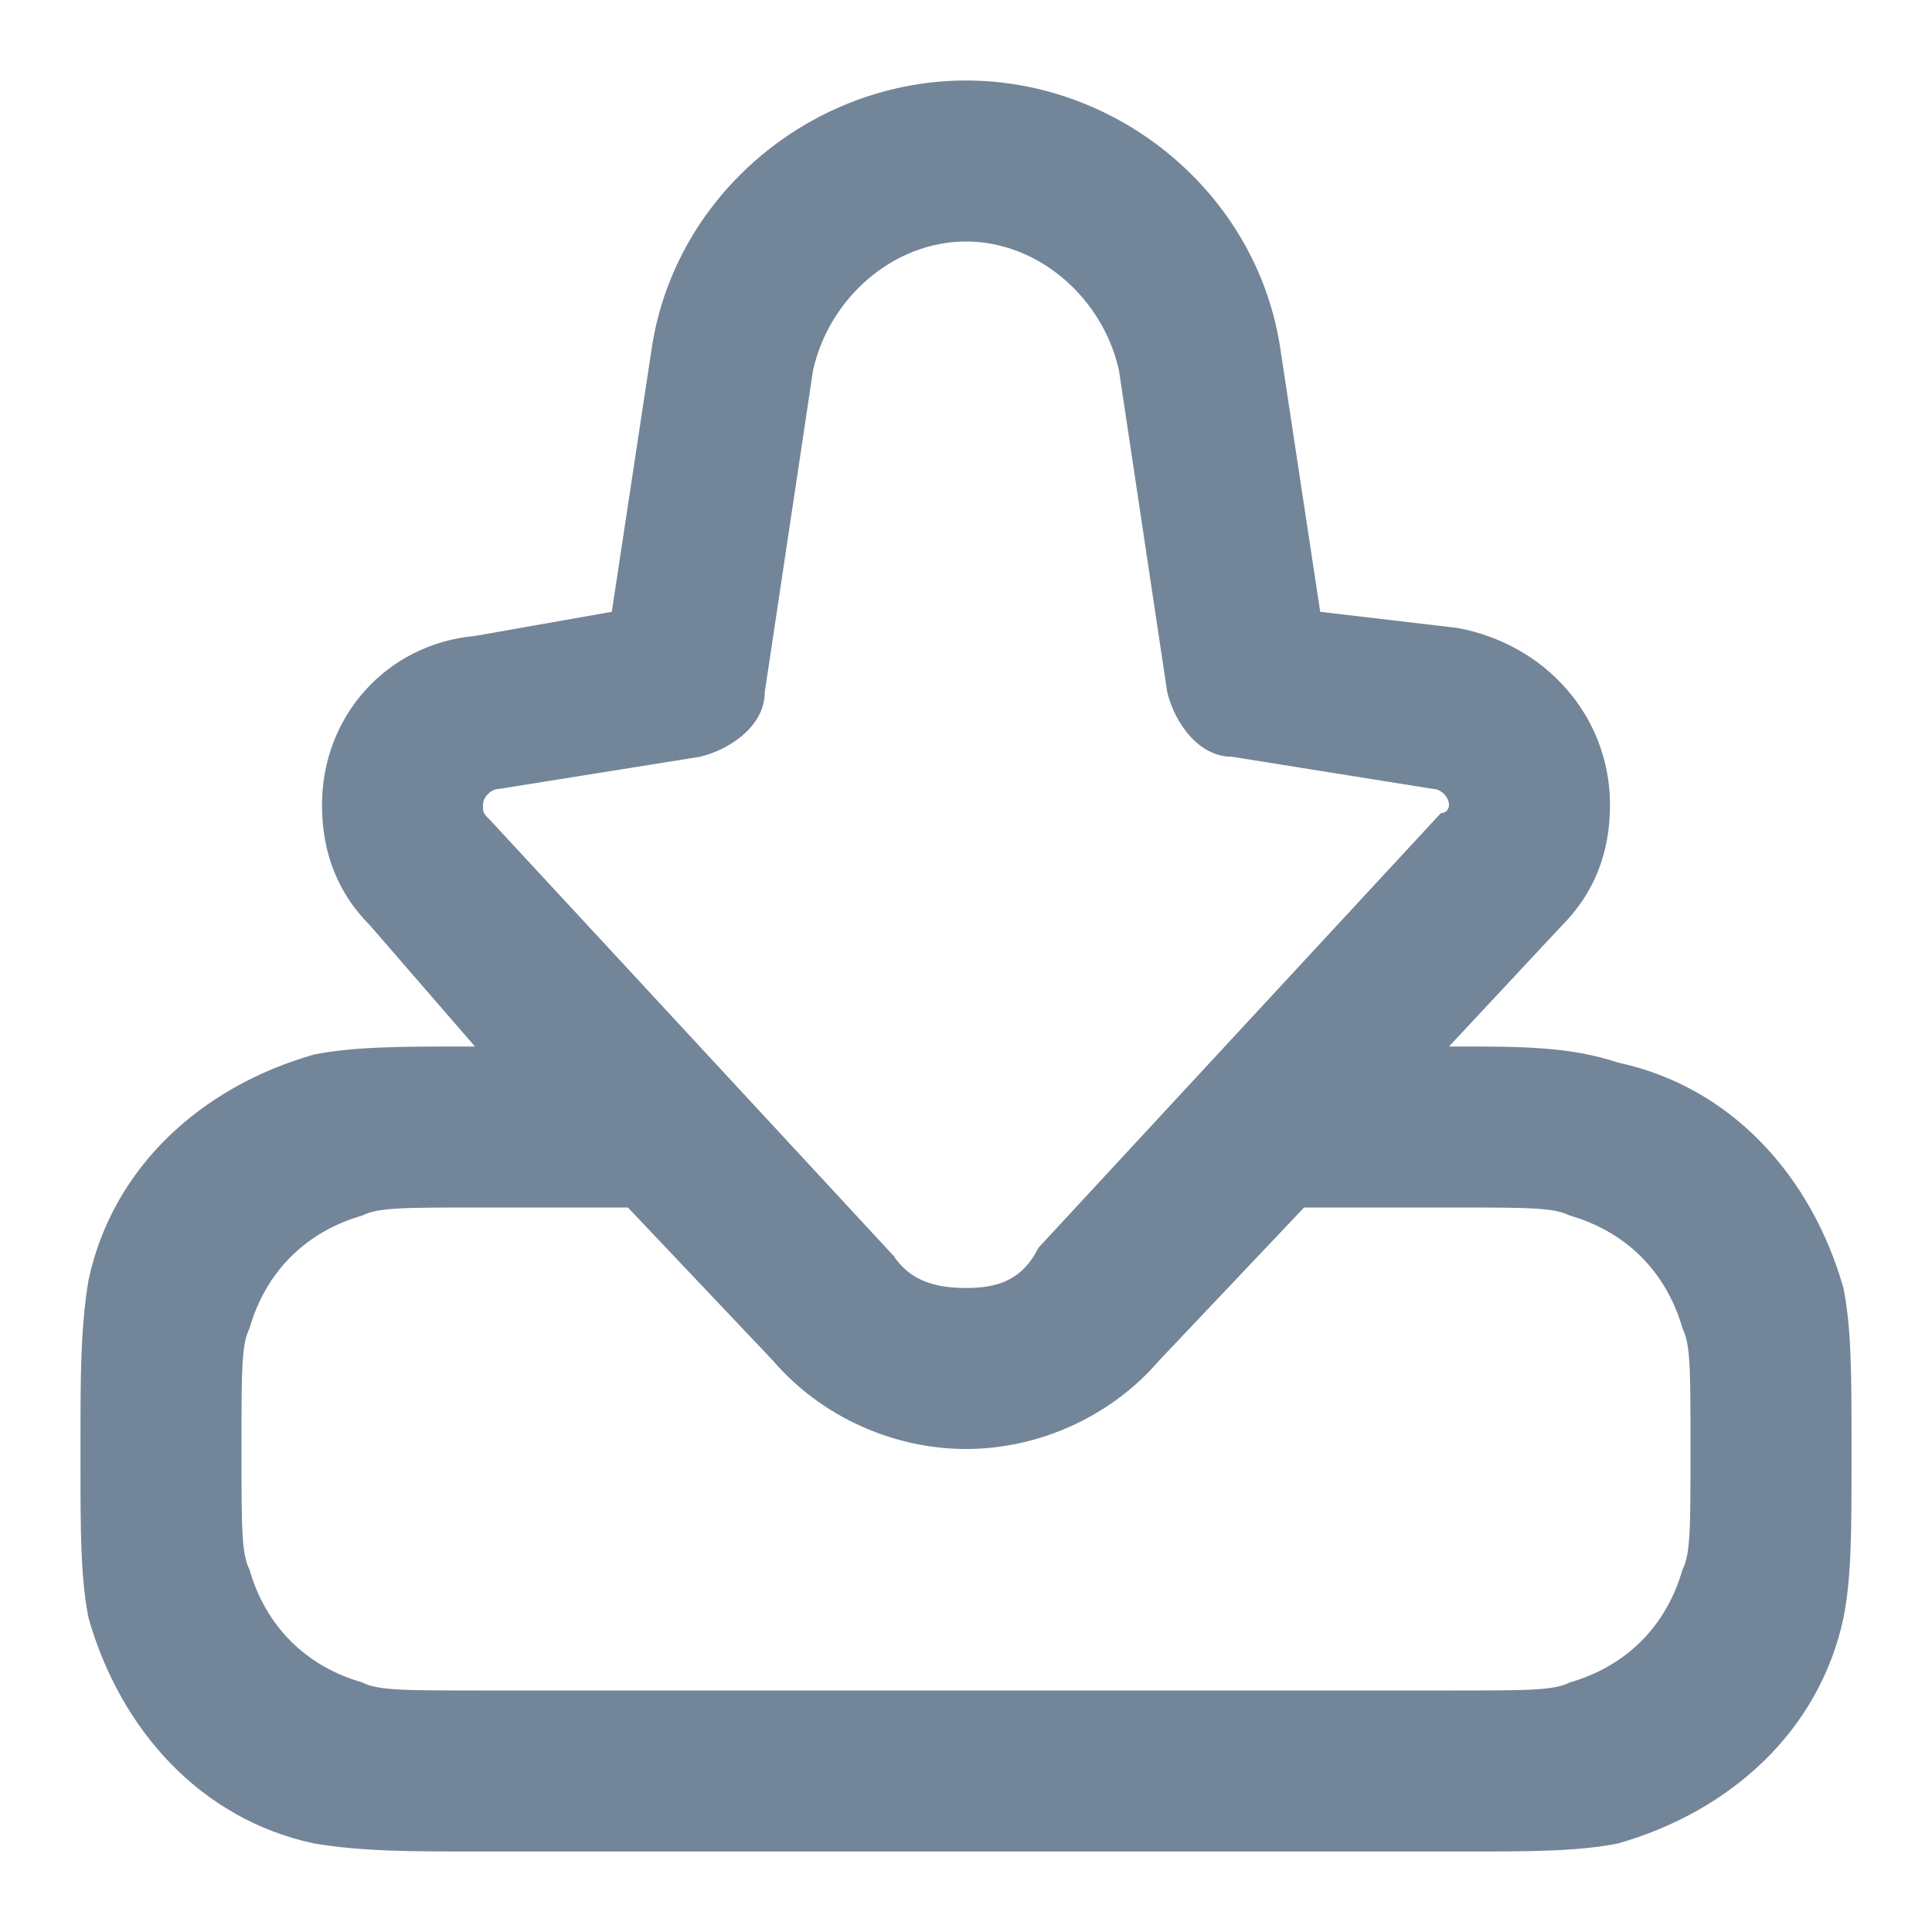 <?xml version="1.0" encoding="utf-8"?>
<!-- Generator: Adobe Illustrator 21.1.0, SVG Export Plug-In . SVG Version: 6.00 Build 0)  -->
<svg version="1.1" id="Layer_1" xmlns="http://www.w3.org/2000/svg" xmlns:xlink="http://www.w3.org/1999/xlink" x="0px" y="0px"
	 viewBox="0 0 24 24" style="enable-background:new 0 0 24 24;" xml:space="preserve">
<style type="text/css">
	.st0{fill-rule:evenodd;clip-rule:evenodd;fill:#738598;}
</style>
<path id="Download" class="st0" d="M10.1,4.6C10.3,3.7,11.1,3,12,3c0.9,0,1.7,0.7,1.9,1.6l0.6,4c0.1,0.4,0.4,0.8,0.8,0.8l2.5,0.4
	c0.1,0,0.2,0.1,0.2,0.2c0,0,0,0.1-0.1,0.1l-5,5.4C12.7,15.9,12.4,16,12,16c-0.4,0-0.7-0.1-0.9-0.4l-5-5.4C6,10.1,6,10.1,6,10
	c0-0.1,0.1-0.2,0.2-0.2l2.5-0.4c0.4-0.1,0.8-0.4,0.8-0.8L10.1,4.6z M16.2,15l-1.8,1.9C13.8,17.6,12.9,18,12,18
	c-0.9,0-1.8-0.4-2.4-1.1L7.8,15H6c-1,0-1.3,0-1.5,0.1c-0.7,0.2-1.2,0.7-1.4,1.4C3,16.7,3,17,3,18s0,1.3,0.1,1.5
	c0.2,0.7,0.7,1.2,1.4,1.4C4.7,21,5,21,6,21h12c1,0,1.3,0,1.5-0.1c0.7-0.2,1.2-0.7,1.4-1.4C21,19.3,21,19,21,18s0-1.3-0.1-1.5
	c-0.2-0.7-0.7-1.2-1.4-1.4C19.3,15,19,15,18,15H16.2z M12,1c-1.9,0-3.6,1.4-3.9,3.3L7.6,7.6L5.9,7.9C4.8,8,4,8.9,4,10
	c0,0.6,0.2,1.1,0.6,1.5L5.9,13l-0.1,0c-0.8,0-1.4,0-1.9,0.1c-1.4,0.4-2.5,1.4-2.8,2.8C1,16.5,1,17.1,1,17.9v0.3c0,0.8,0,1.4,0.1,1.9
	c0.4,1.4,1.4,2.5,2.8,2.8C4.5,23,5.1,23,5.9,23h12.3c0.8,0,1.4,0,1.9-0.1c1.4-0.4,2.5-1.4,2.8-2.8c0.1-0.5,0.1-1.1,0.1-1.9v-0.3
	c0-0.8,0-1.4-0.1-1.9c-0.4-1.4-1.4-2.5-2.8-2.8C19.5,13,18.9,13,18.1,13l-0.1,0l1.4-1.5c0.4-0.4,0.6-0.9,0.6-1.5
	c0-1.1-0.8-2-1.9-2.2l-1.7-0.2l-0.5-3.3C15.6,2.4,13.9,1,12,1z"/>
</svg>

